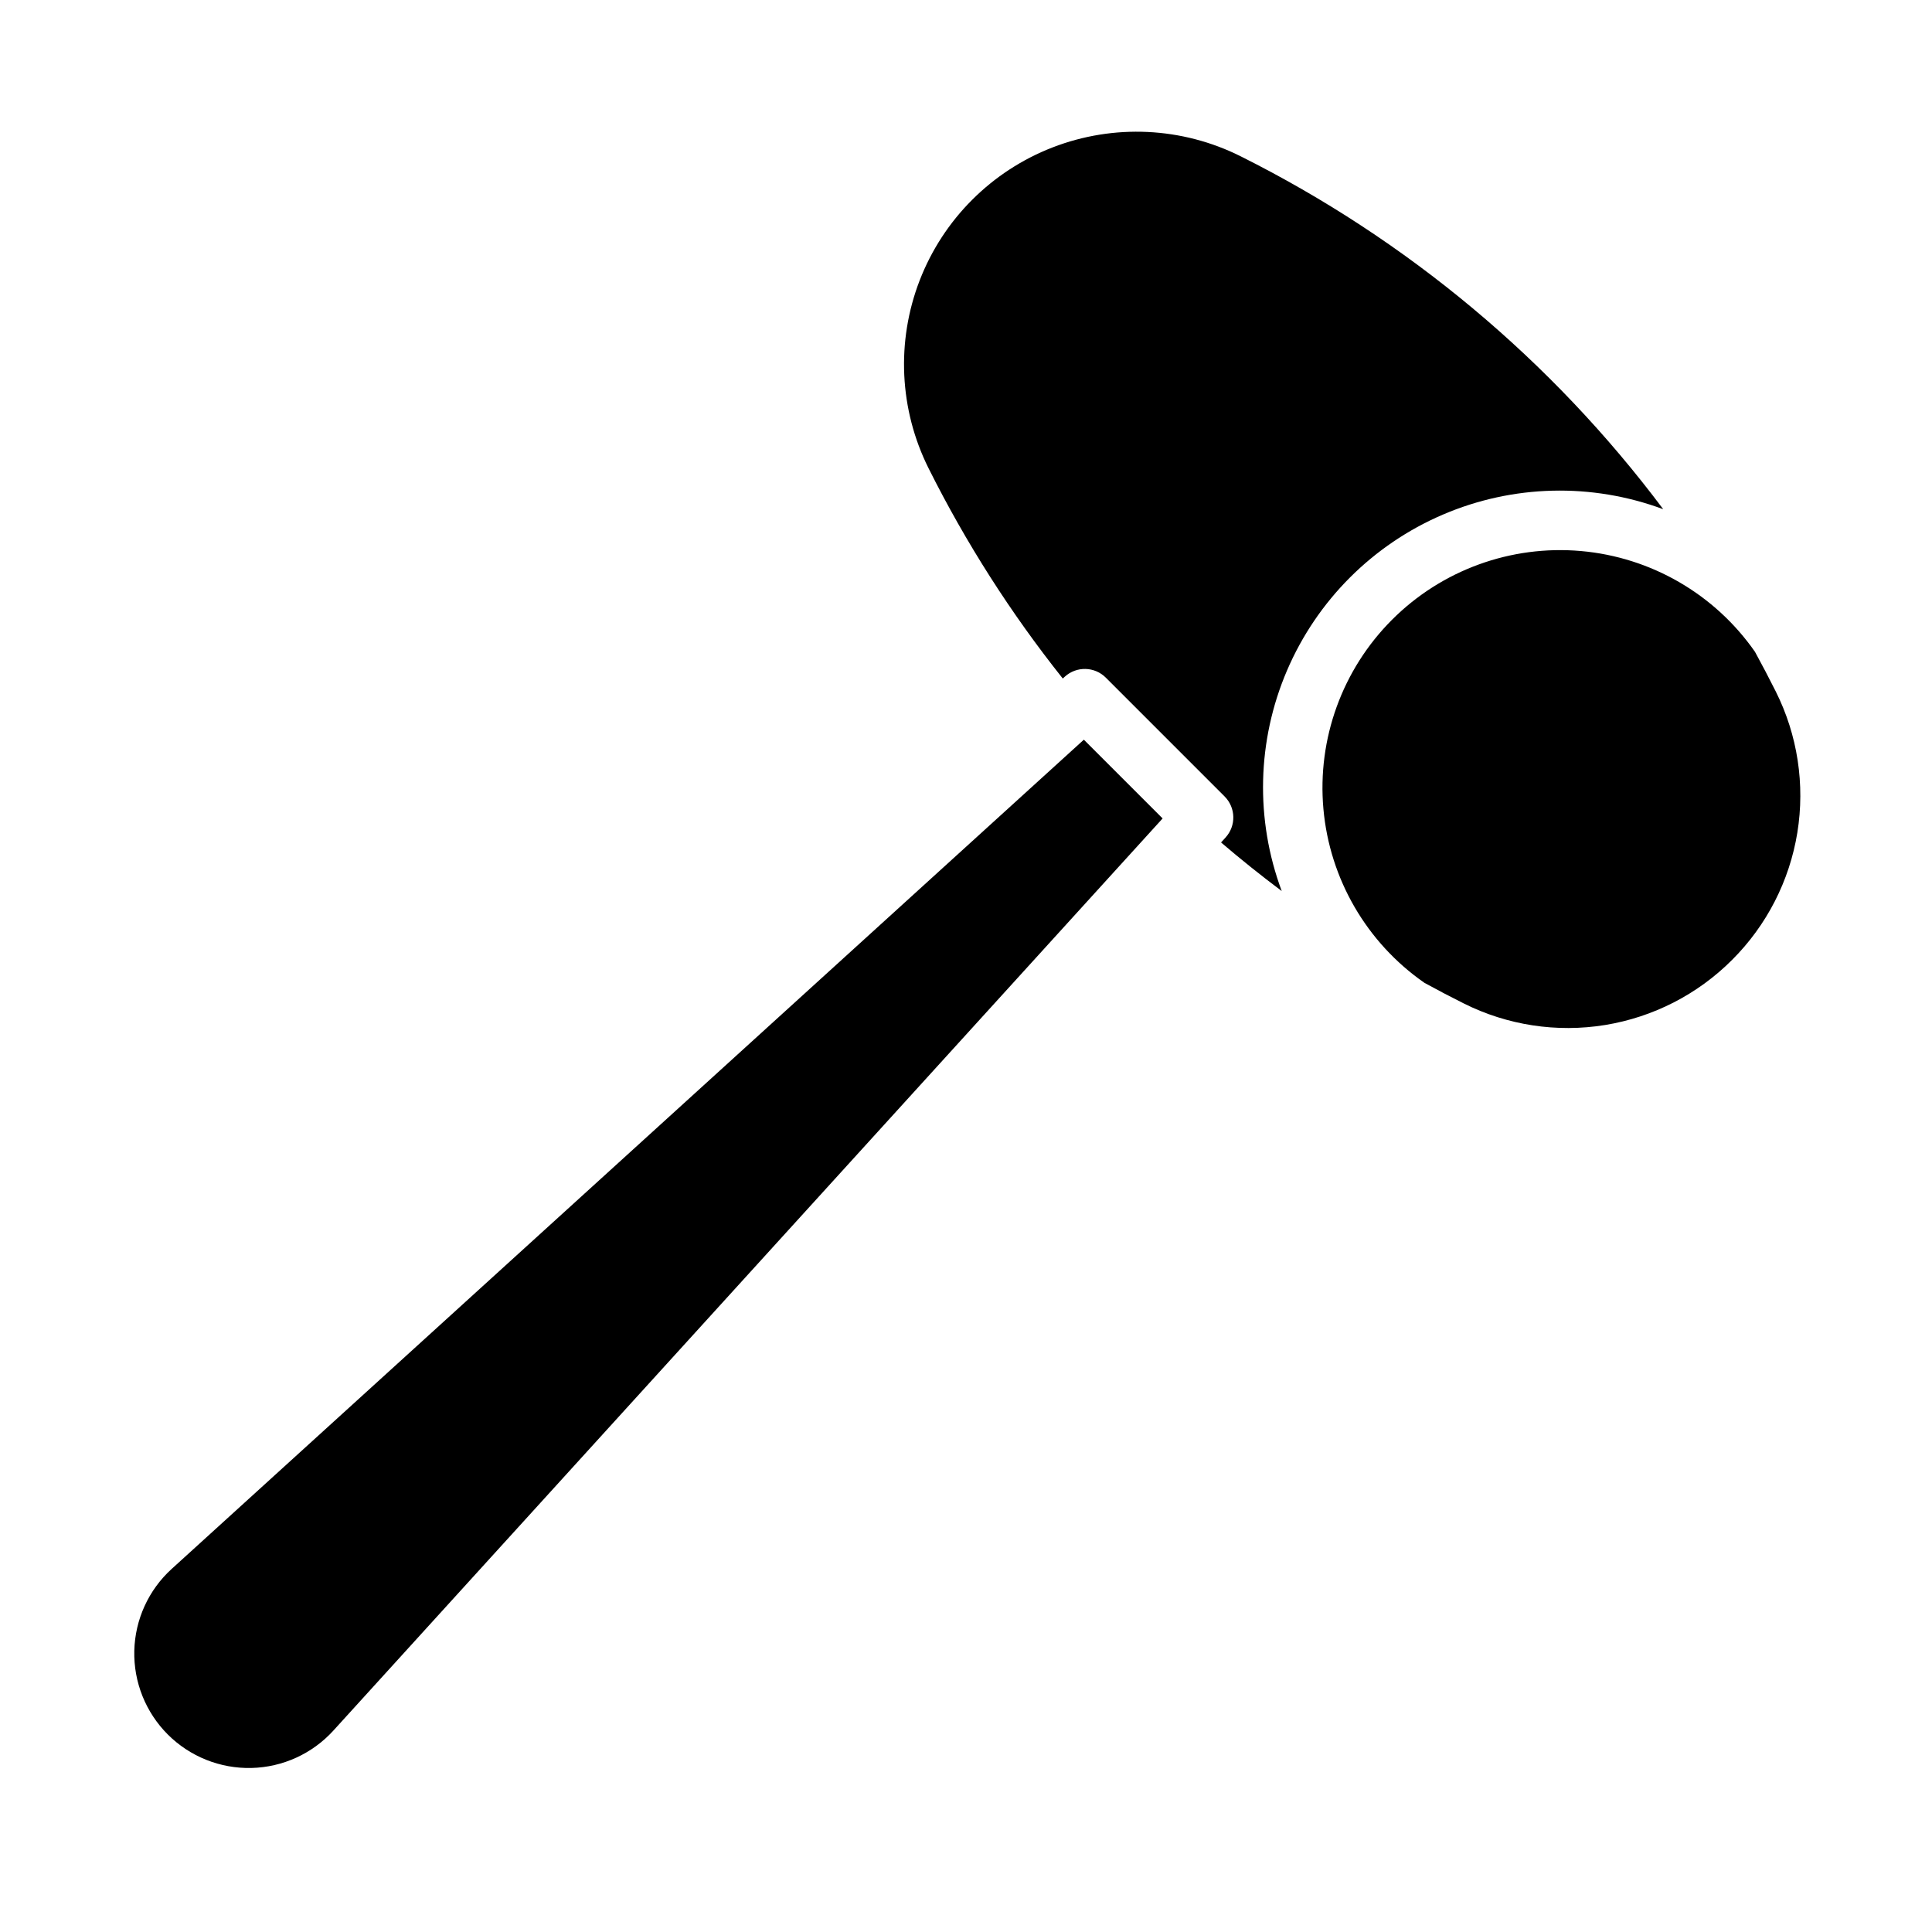 <?xml version="1.0" encoding="UTF-8"?>
<!-- Uploaded to: ICON Repo, www.iconrepo.com, Generator: ICON Repo Mixer Tools -->
<svg fill="#000000" width="800px" height="800px" version="1.1" viewBox="144 144 512 512" xmlns="http://www.w3.org/2000/svg">
 <path d="m232.36 602.61c-5.582 6.141-13.43 9.723-21.723 9.922-8.293 0.195-16.305-3.012-22.172-8.875-5.863-5.867-9.07-13.879-8.875-22.168 0.199-8.293 3.781-16.145 9.922-21.723l241.72-219.74 20.875 20.871zm236.18-247.54-31.488-31.488c-2.973-2.969-7.754-3.082-10.863-0.258l-0.539 0.492c-13.762-17.285-25.684-35.957-35.57-55.715-7.762-15.527-8.617-33.605-2.356-49.797 6.262-16.191 19.062-28.988 35.25-35.25 16.191-6.262 34.273-5.406 49.797 2.356 44.098 22.051 82.445 54.074 112 93.535-18.934-7.039-39.848-6.527-58.41 1.438-18.566 7.961-33.355 22.762-41.301 41.332-7.949 18.57-8.445 39.484-1.391 58.414-5.492-4.113-10.852-8.402-16.074-12.871l1.203-1.32v-0.004c2.824-3.109 2.711-7.891-0.262-10.863zm134.5 43.297h-0.004c-9.137 9.16-20.934 15.203-33.703 17.277-12.773 2.07-25.875 0.066-37.441-5.731-3.512-1.754-6.984-3.578-10.422-5.465-15.301-10.645-25.098-27.523-26.754-46.09s4.996-36.91 18.168-50.098c13.172-13.191 31.512-19.863 50.078-18.23 18.57 1.637 35.457 11.414 46.121 26.703 1.895 3.461 3.727 6.957 5.5 10.488 5.797 11.566 7.801 24.668 5.731 37.438-2.074 12.773-8.117 24.566-17.277 33.707z"/>
</svg>